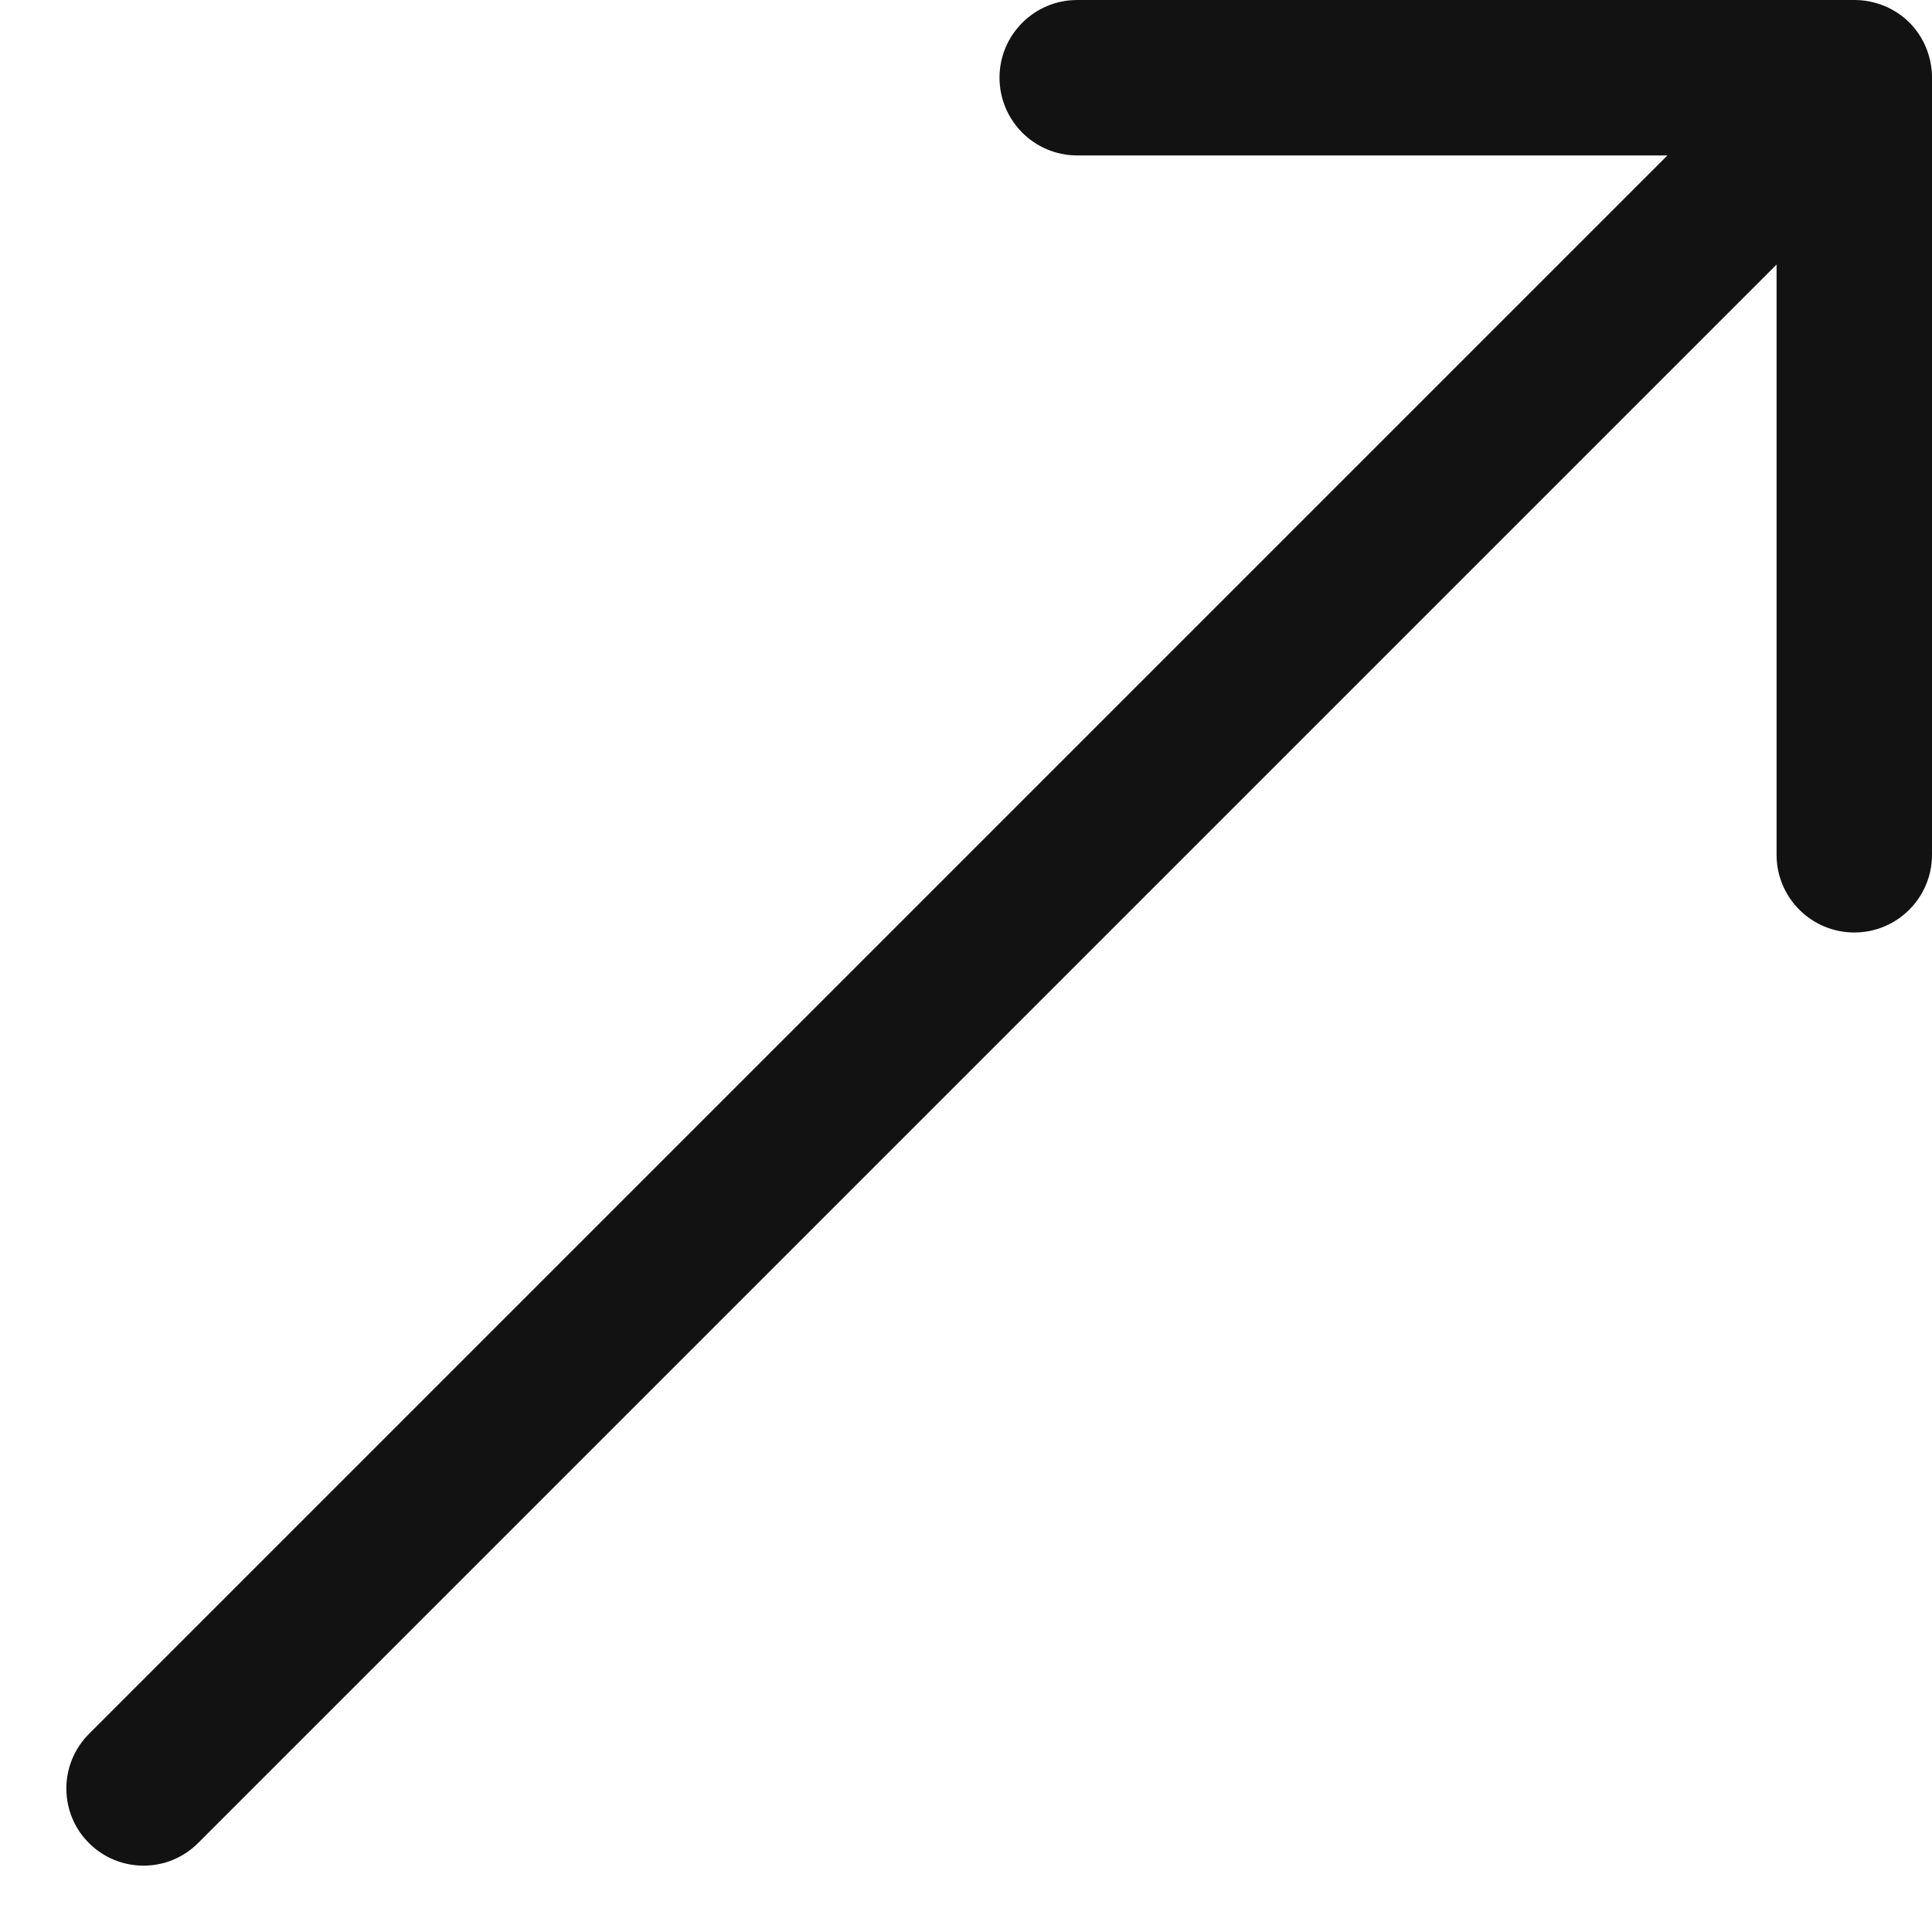 <svg width="29" height="29" viewBox="0 0 29 29" fill="none" xmlns="http://www.w3.org/2000/svg">
<path d="M1.335 27.665C1.788 28.117 2.522 28.117 2.973 27.665L26.667 3.971V12.831C26.667 13.475 27.19 13.997 27.834 13.997C28.477 13.997 29 13.475 29 12.831V1.166C29 0.857 28.88 0.559 28.661 0.339C28.441 0.12 28.143 0 27.834 0H16.169C15.525 0 15.003 0.523 15.003 1.166C15.003 1.81 15.525 2.333 16.169 2.333H25.029L1.335 26.027C0.883 26.48 0.883 27.213 1.335 27.665Z" fill="#121212"/>
</svg>
